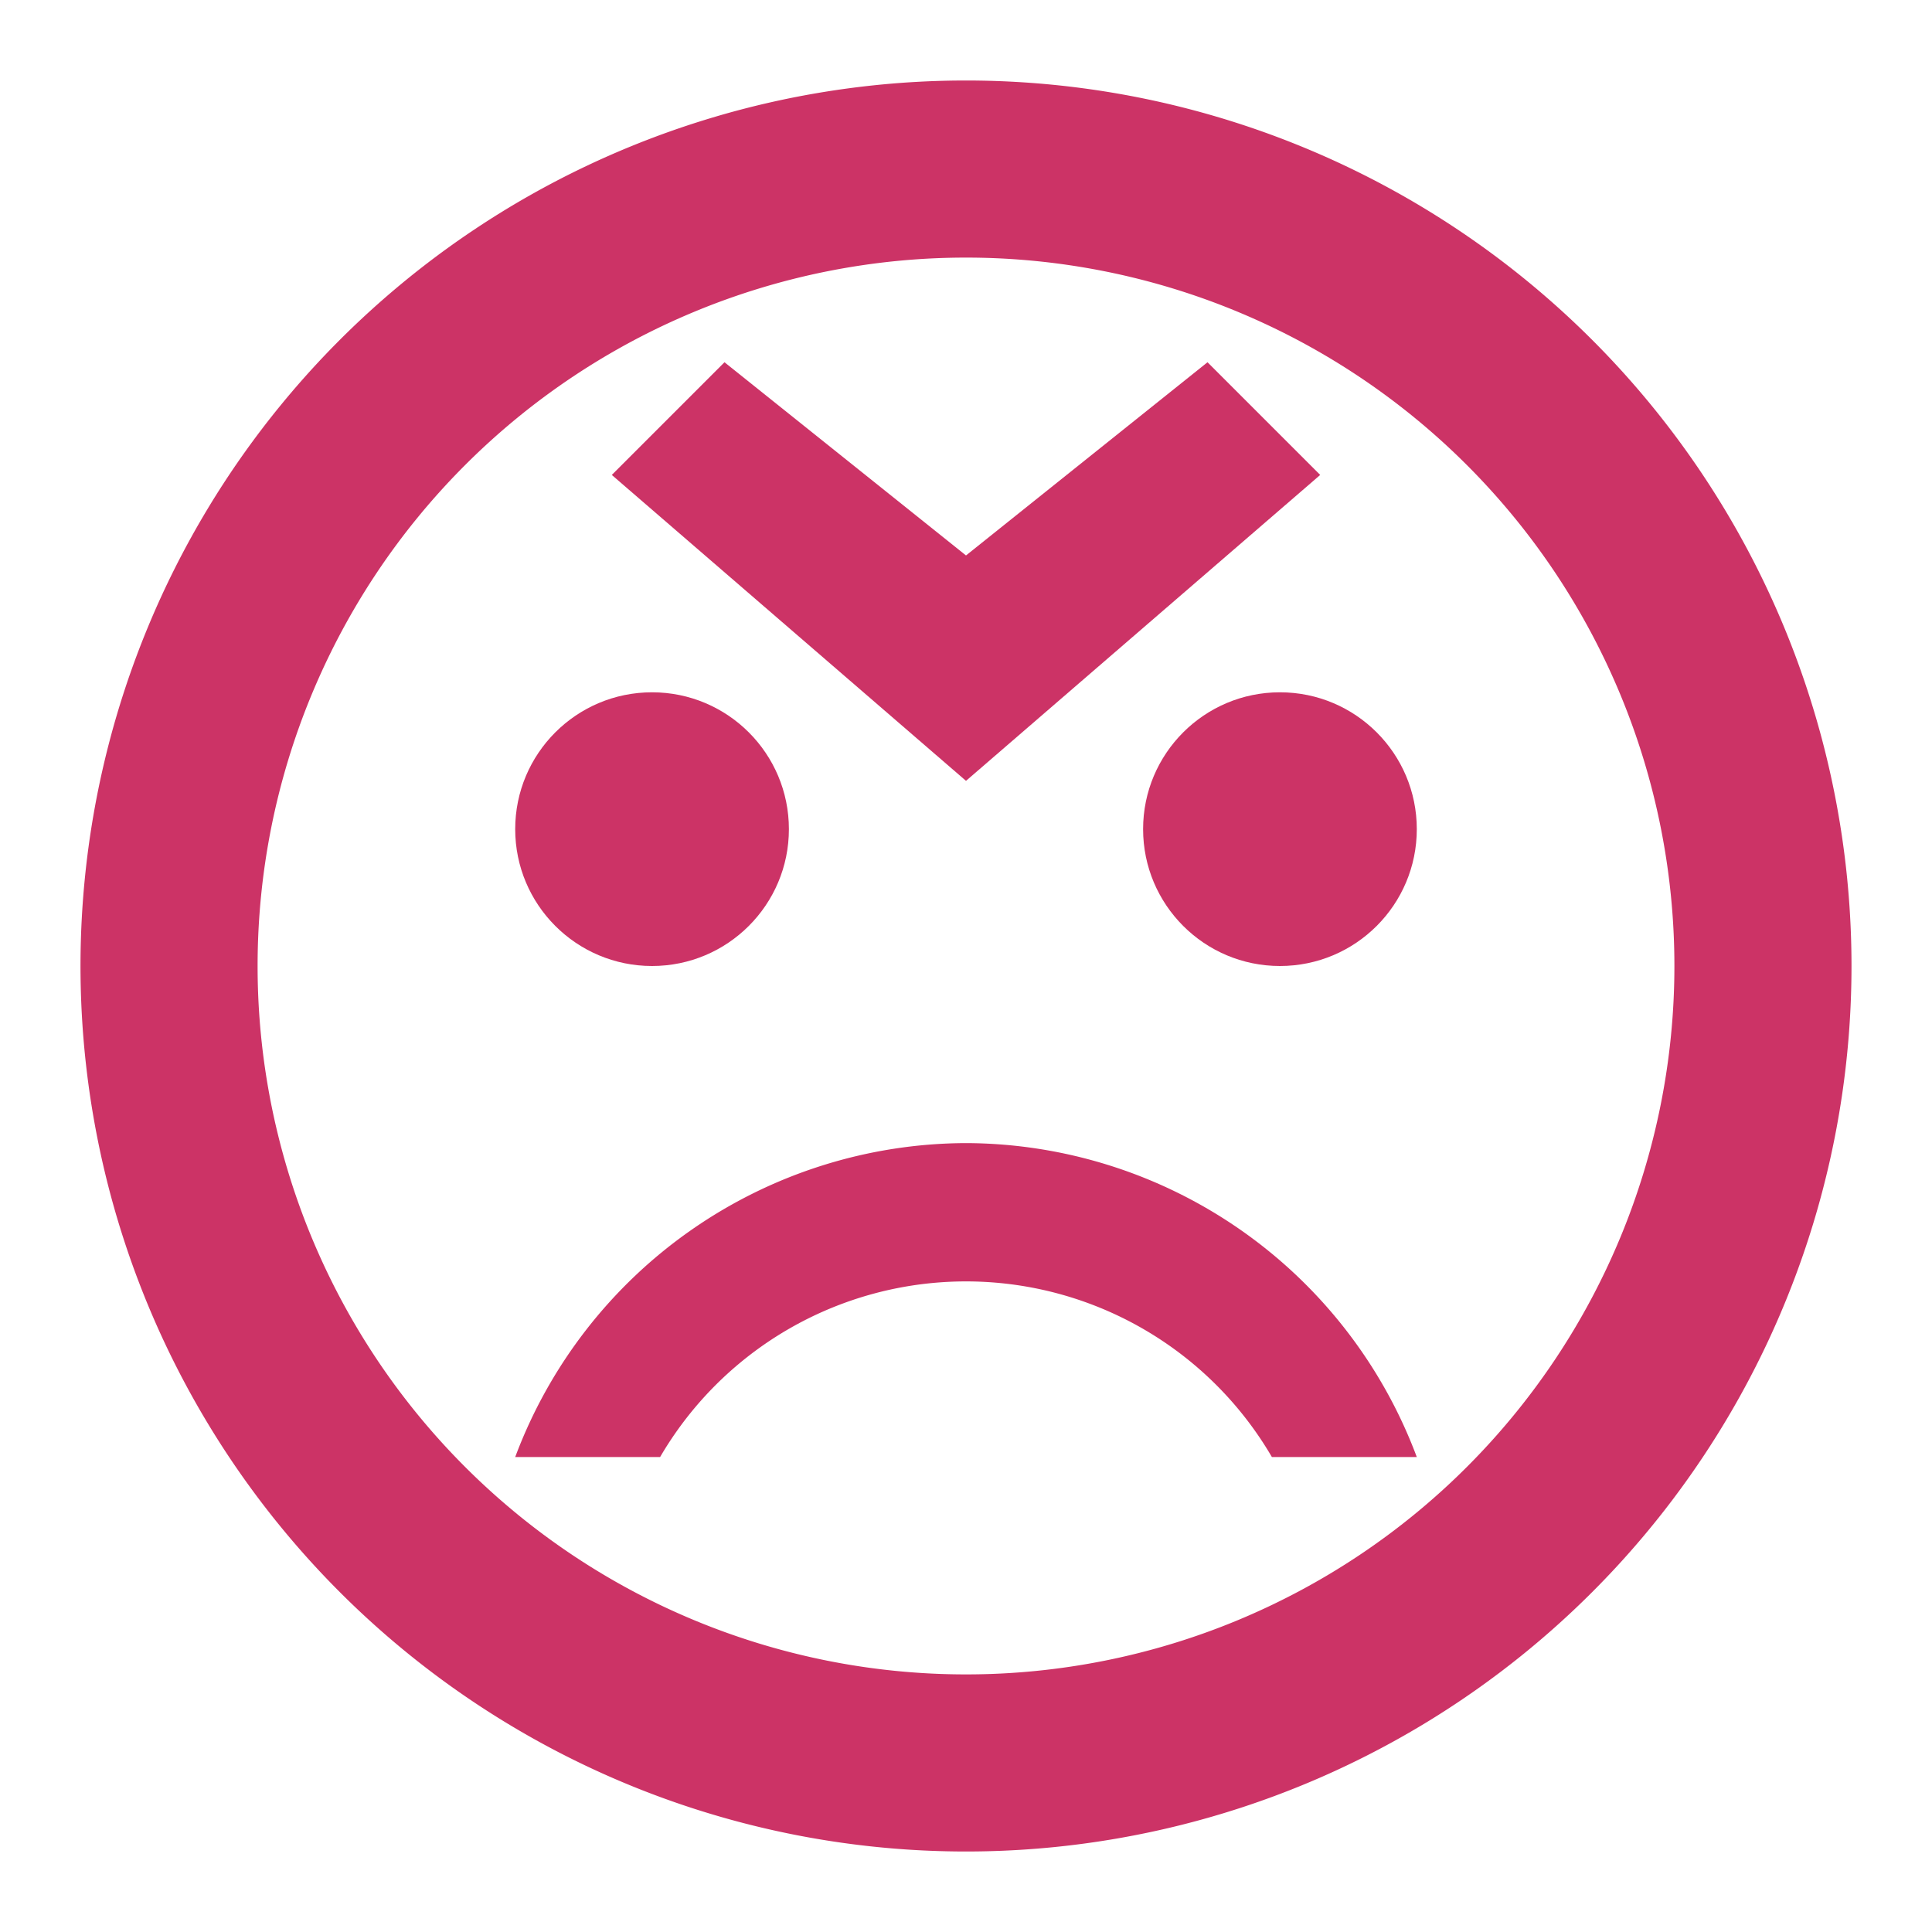 <svg xmlns="http://www.w3.org/2000/svg" width="24" height="24" viewBox="0 0 24 24"><title>IWL_forum_pinnwand_icons</title><circle cx="15.9" cy="10.3" r="1.7" style="fill:#c36"/><circle cx="8.1" cy="10.3" r="1.7" style="fill:#c36"/><path d="M12,1A11,11,0,1,0,23,12,11,11,0,0,0,12,1Zm0,19.8A8.8,8.8,0,1,1,20.8,12,8.8,8.8,0,0,1,12,20.8Zm0-6.6a6,6,0,0,0-5.6,3.9H8.2a4.4,4.4,0,0,1,7.6,0h1.8A6,6,0,0,0,12,14.2Z" style="fill:#c36"/><polygon points="12 6.9 9 4.5 7.6 5.9 12 9.7 16.4 5.9 15 4.5 12 6.9" style="fill:#c36"/></svg>